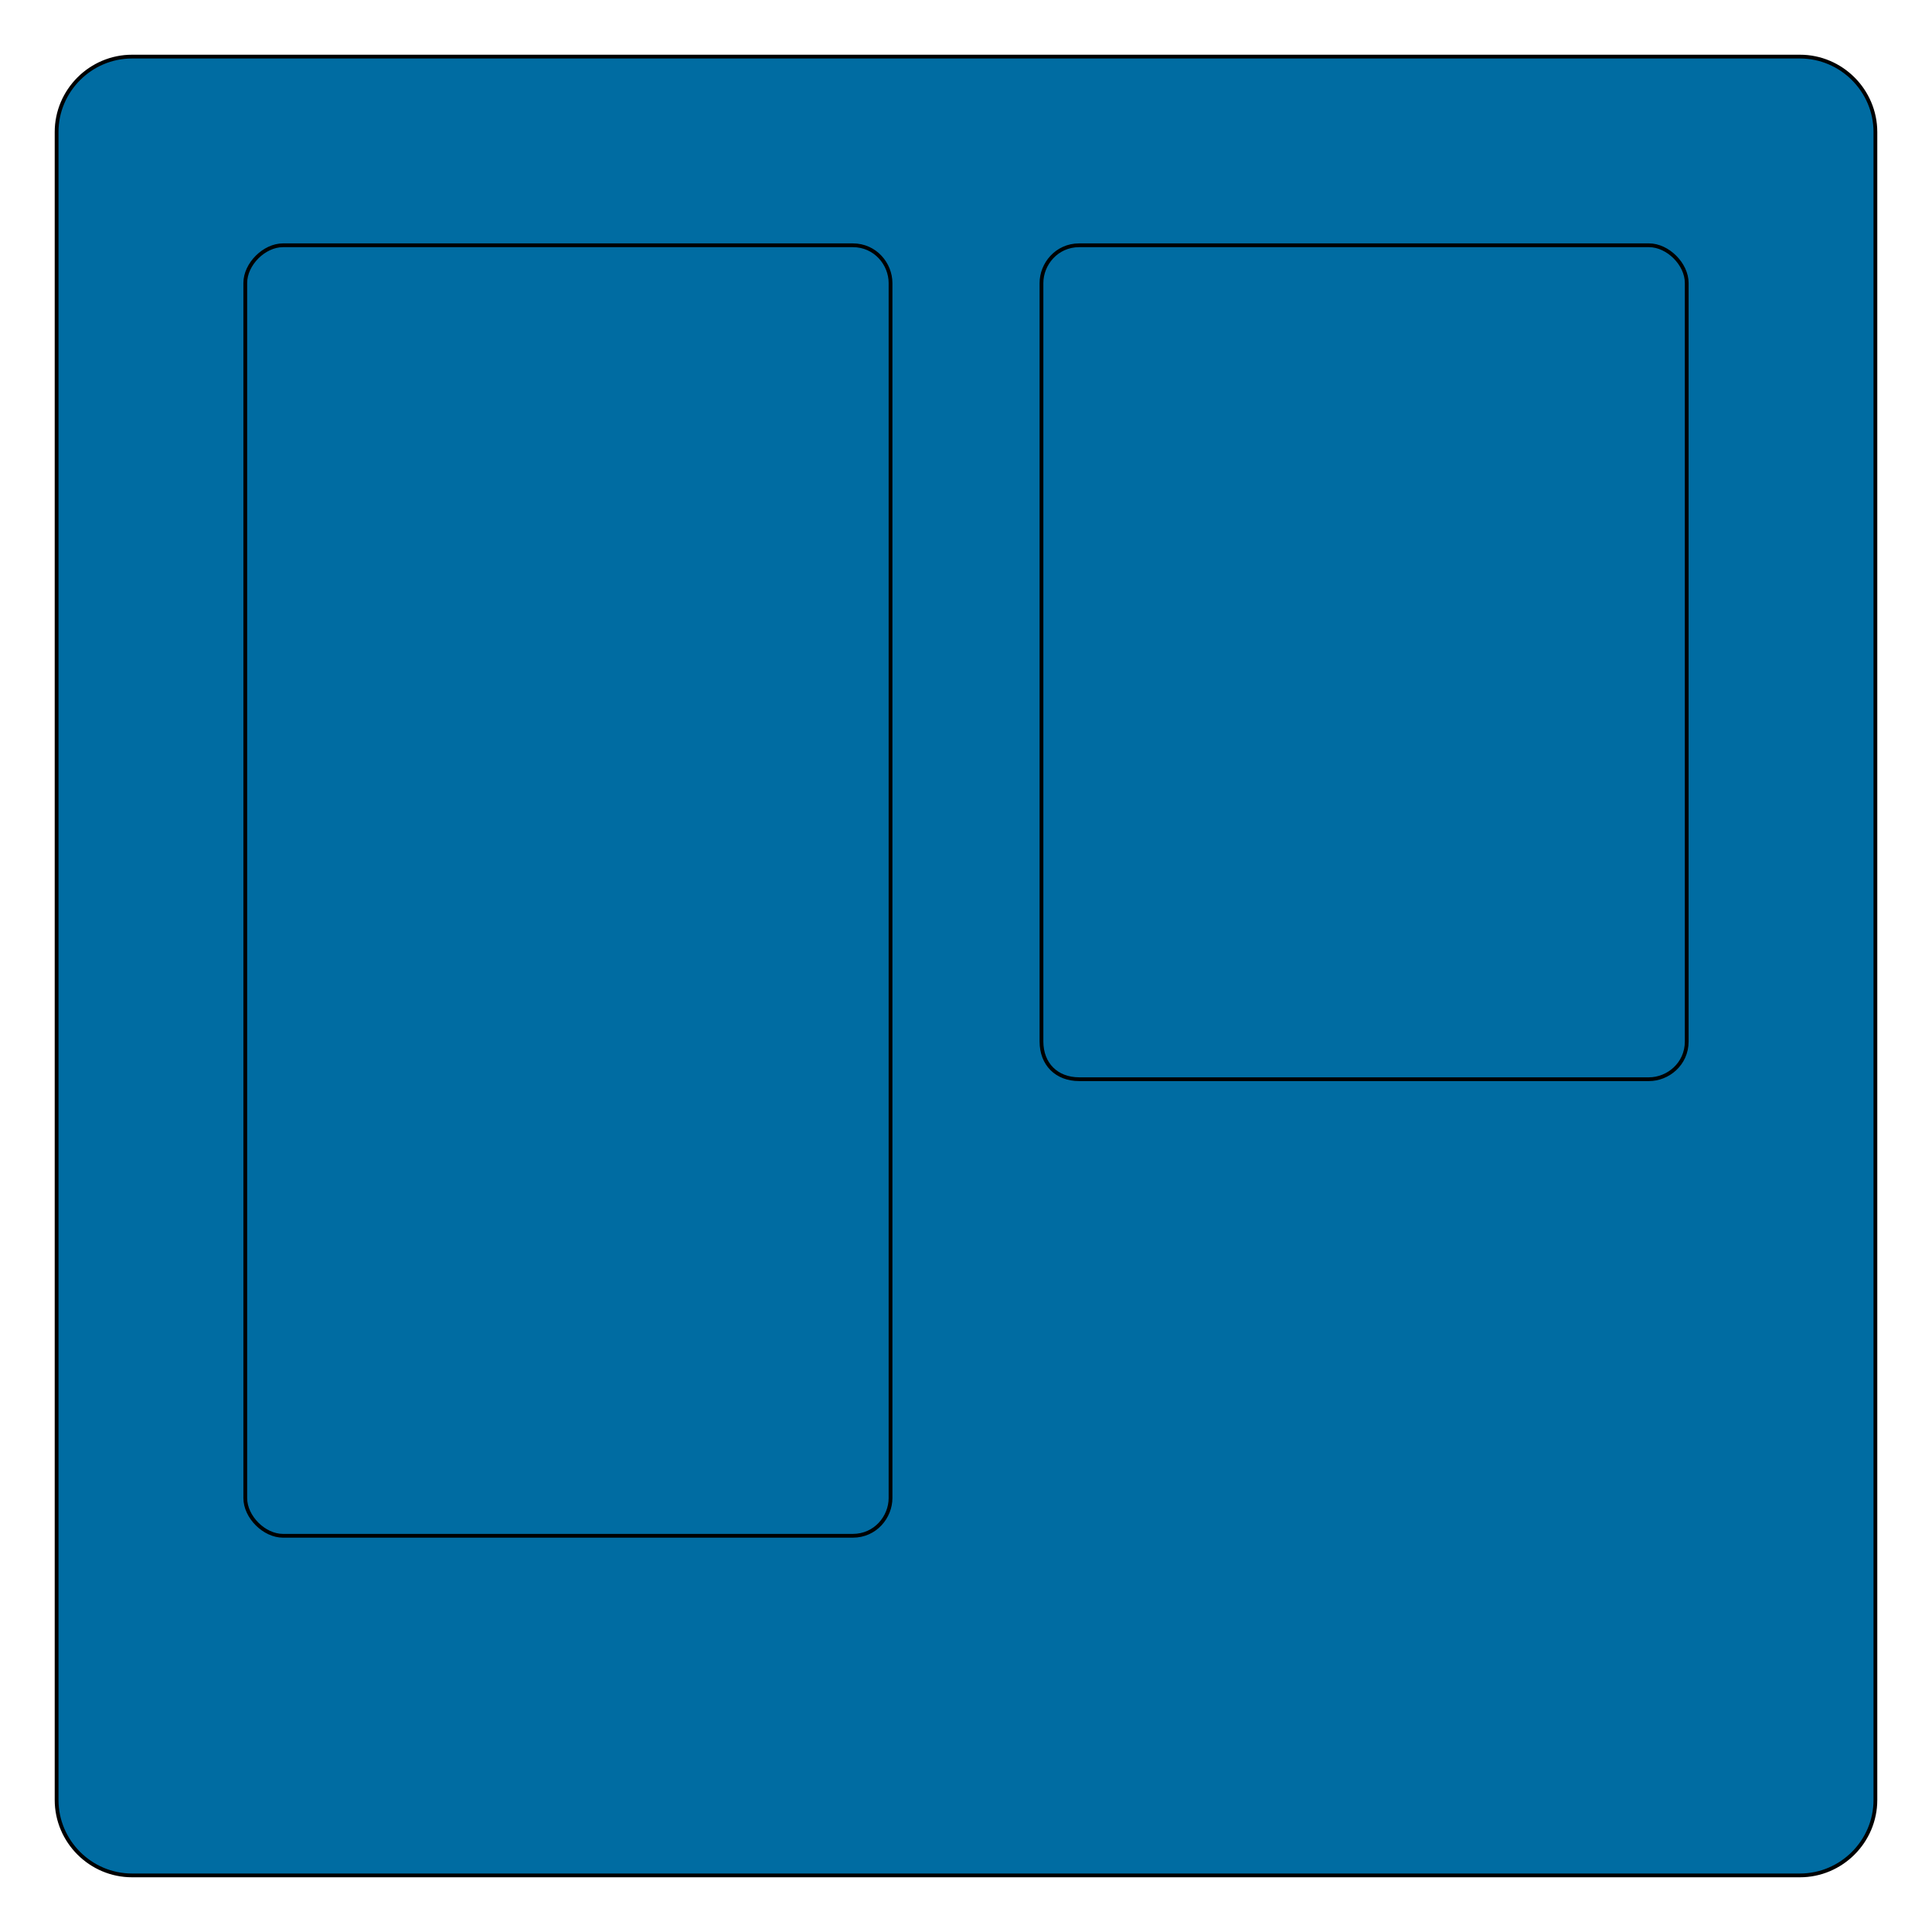 <svg id="th_the_trello" width="100%" height="100%" xmlns="http://www.w3.org/2000/svg" version="1.1" xmlns:xlink="http://www.w3.org/1999/xlink" xmlns:svgjs="http://svgjs.com/svgjs" preserveAspectRatio="xMidYMin slice" data-uid="the_trello" data-keyword="the_trello" viewBox="0 0 512 512" data-colors="[&quot;#ffffff&quot;,&quot;#006ca2&quot;,&quot;#ffffff&quot;,&quot;#ffffff&quot;]"><defs id="SvgjsDefs56386" fill="#ffffff"></defs><path id="th_the_trello_0" d="M497 477C497 488 488 497 477 497L35 497C24 497 15 488 15 477L15 35C15 24 24 15 35 15L477 15C488 15 497 24 497 35L497 477Z " fill-rule="evenodd" fill="#006ca2" stroke-width="1" stroke="#000000"></path><path id="th_the_trello_1" d="M236 75C236 70 232 65 226 65L75 65C70 65 65 70 65 75L65 397C65 402 70 407 75 407L226 407C232 407 236 402 236 397Z " fill-rule="evenodd" fill="#006ca2" stroke-width="1" stroke="#000000"></path><path id="th_the_trello_2" d="M447 75C447 70 442 65 437 65L286 65C280 65 276 70 276 75L276 276C276 282 280 286 286 286L437 286C442 286 447 282 447 276Z " fill-rule="evenodd" fill="#006ca2" stroke-width="1" stroke="#000000"></path></svg>